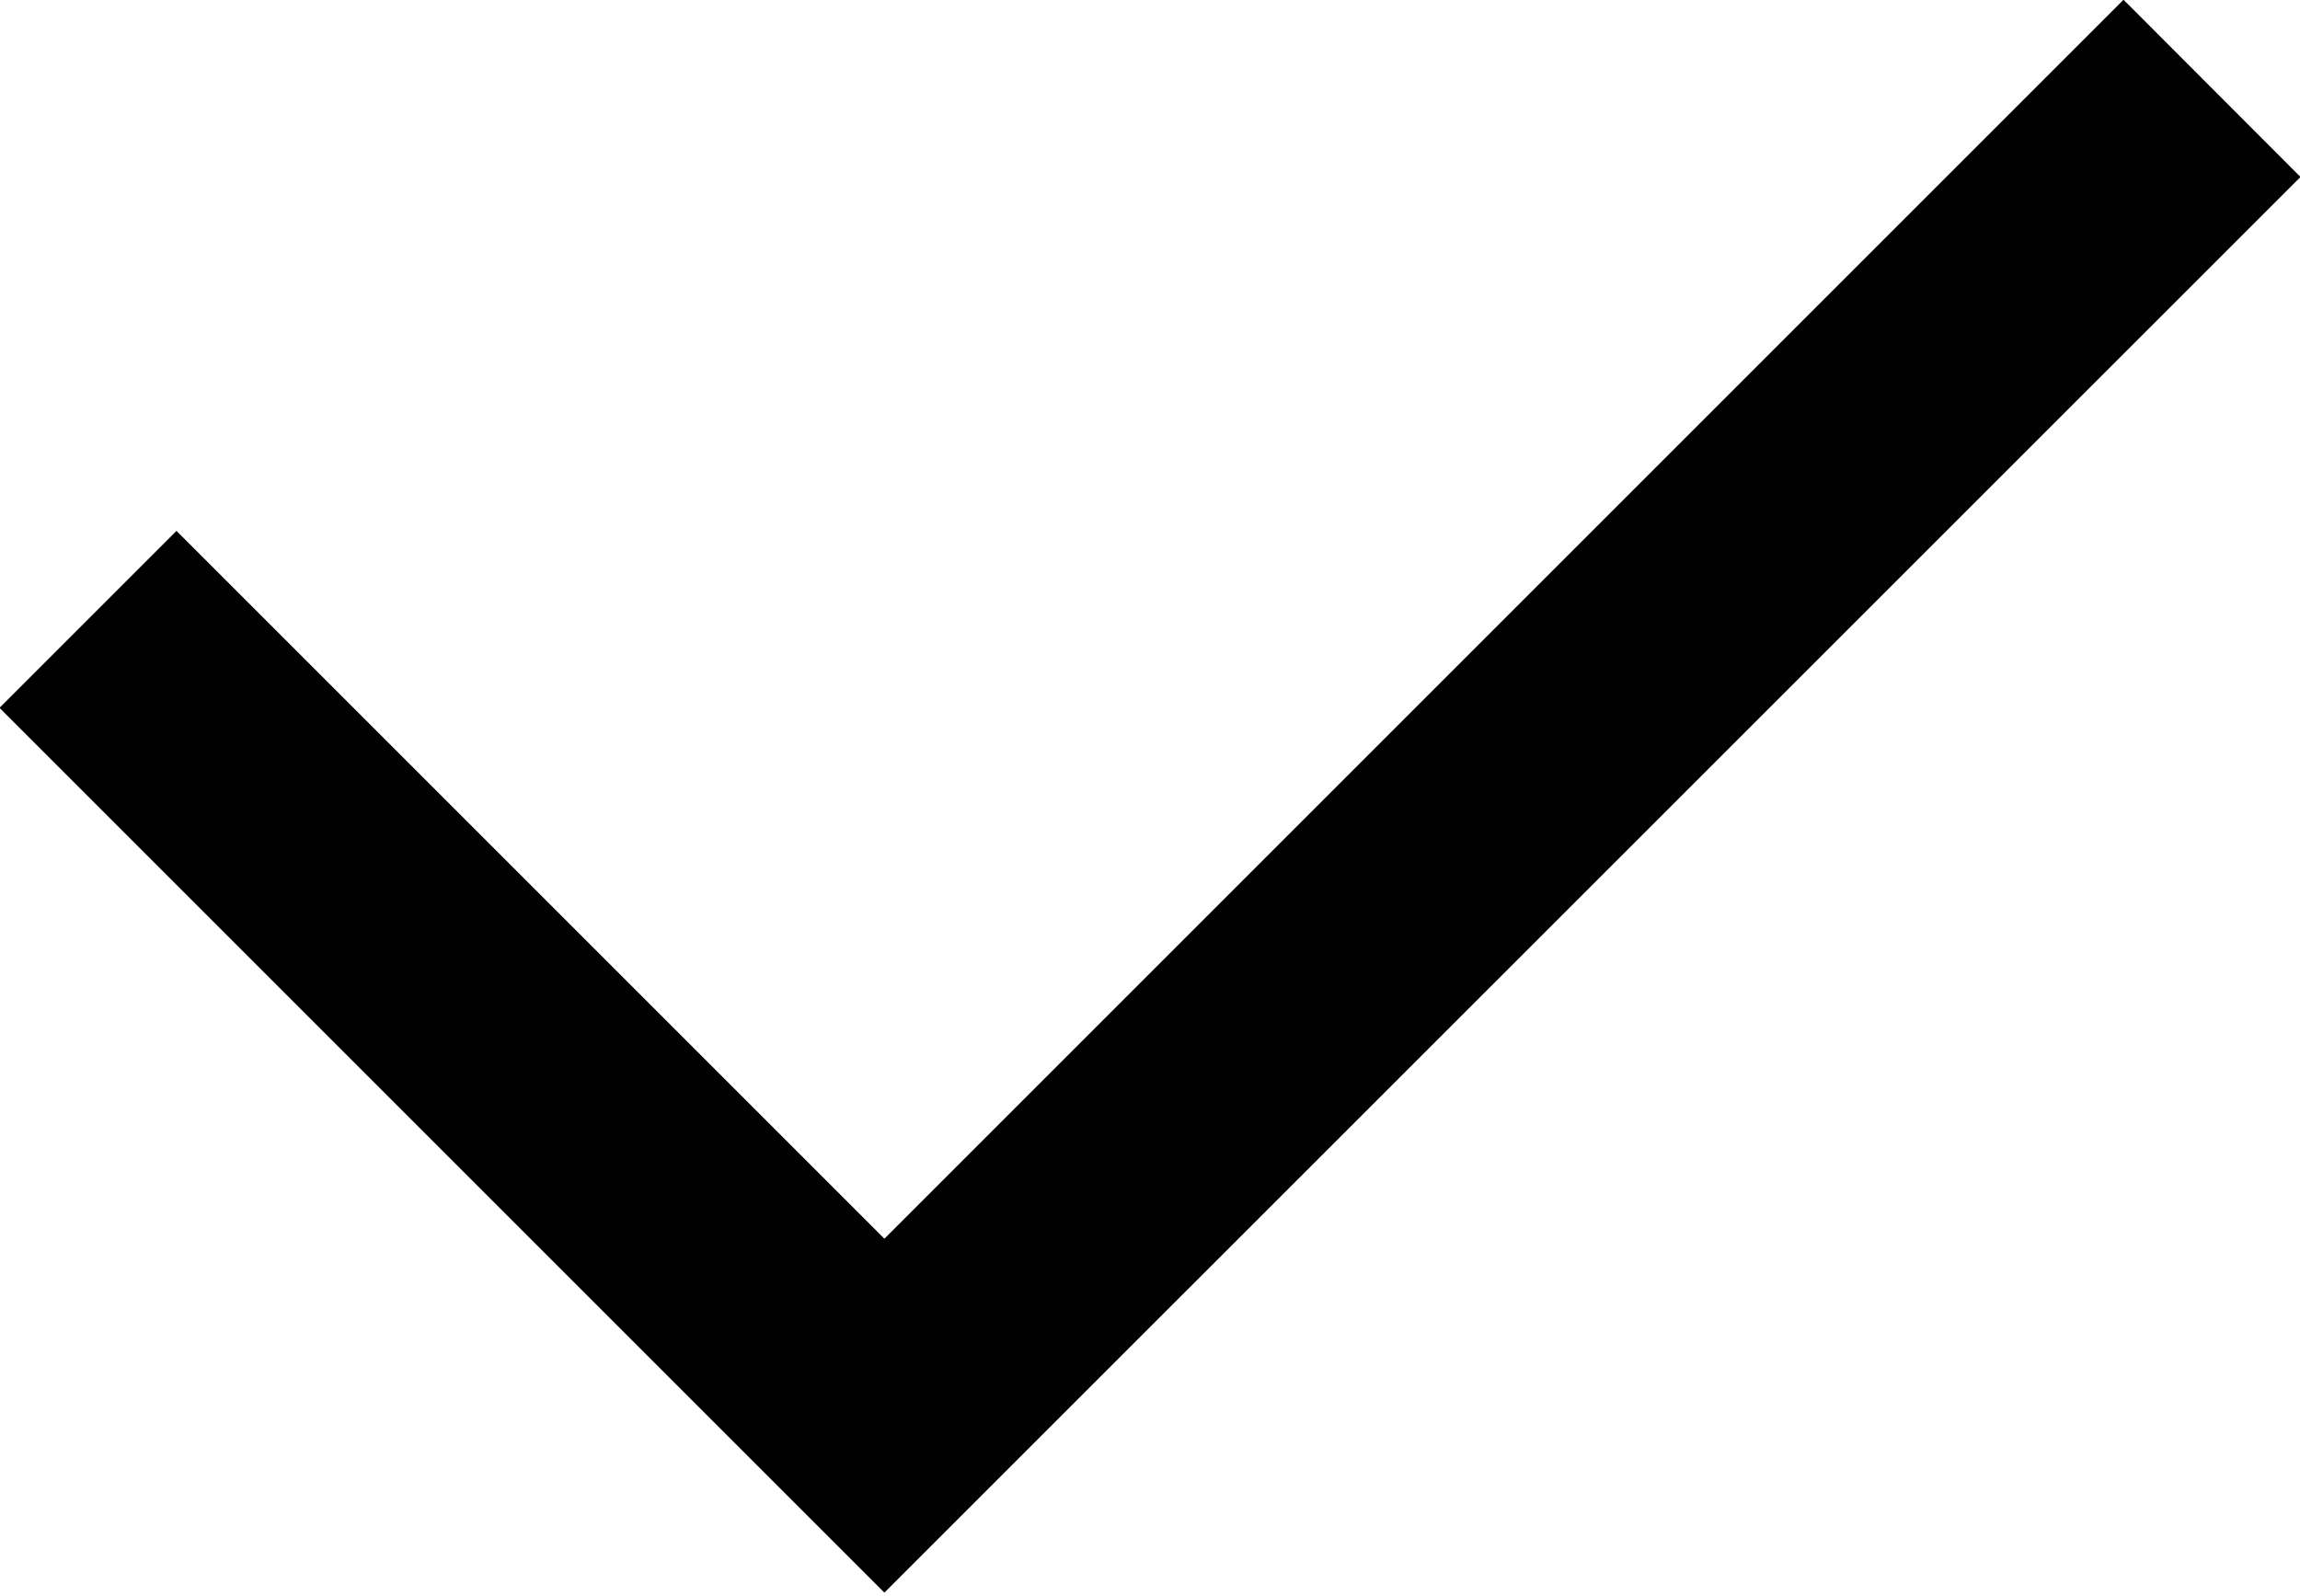 <svg xmlns="http://www.w3.org/2000/svg" width="9.188" height="6.375" viewBox="0 0 9.188 6.375">
  <defs>
    <style>
      .cls-1 {
        fill-rule: evenodd;
      }
    </style>
  </defs>
  <path id="矩形_9" data-name="矩形 9" class="cls-2" d="M165.232,439.5l-2.828-2.828,0.707-.707,2.828,2.828,4.95-4.95,0.707,0.708-4.95,4.949-0.707.707Z" transform="translate(-162.406 -433.844)"/>
</svg>
